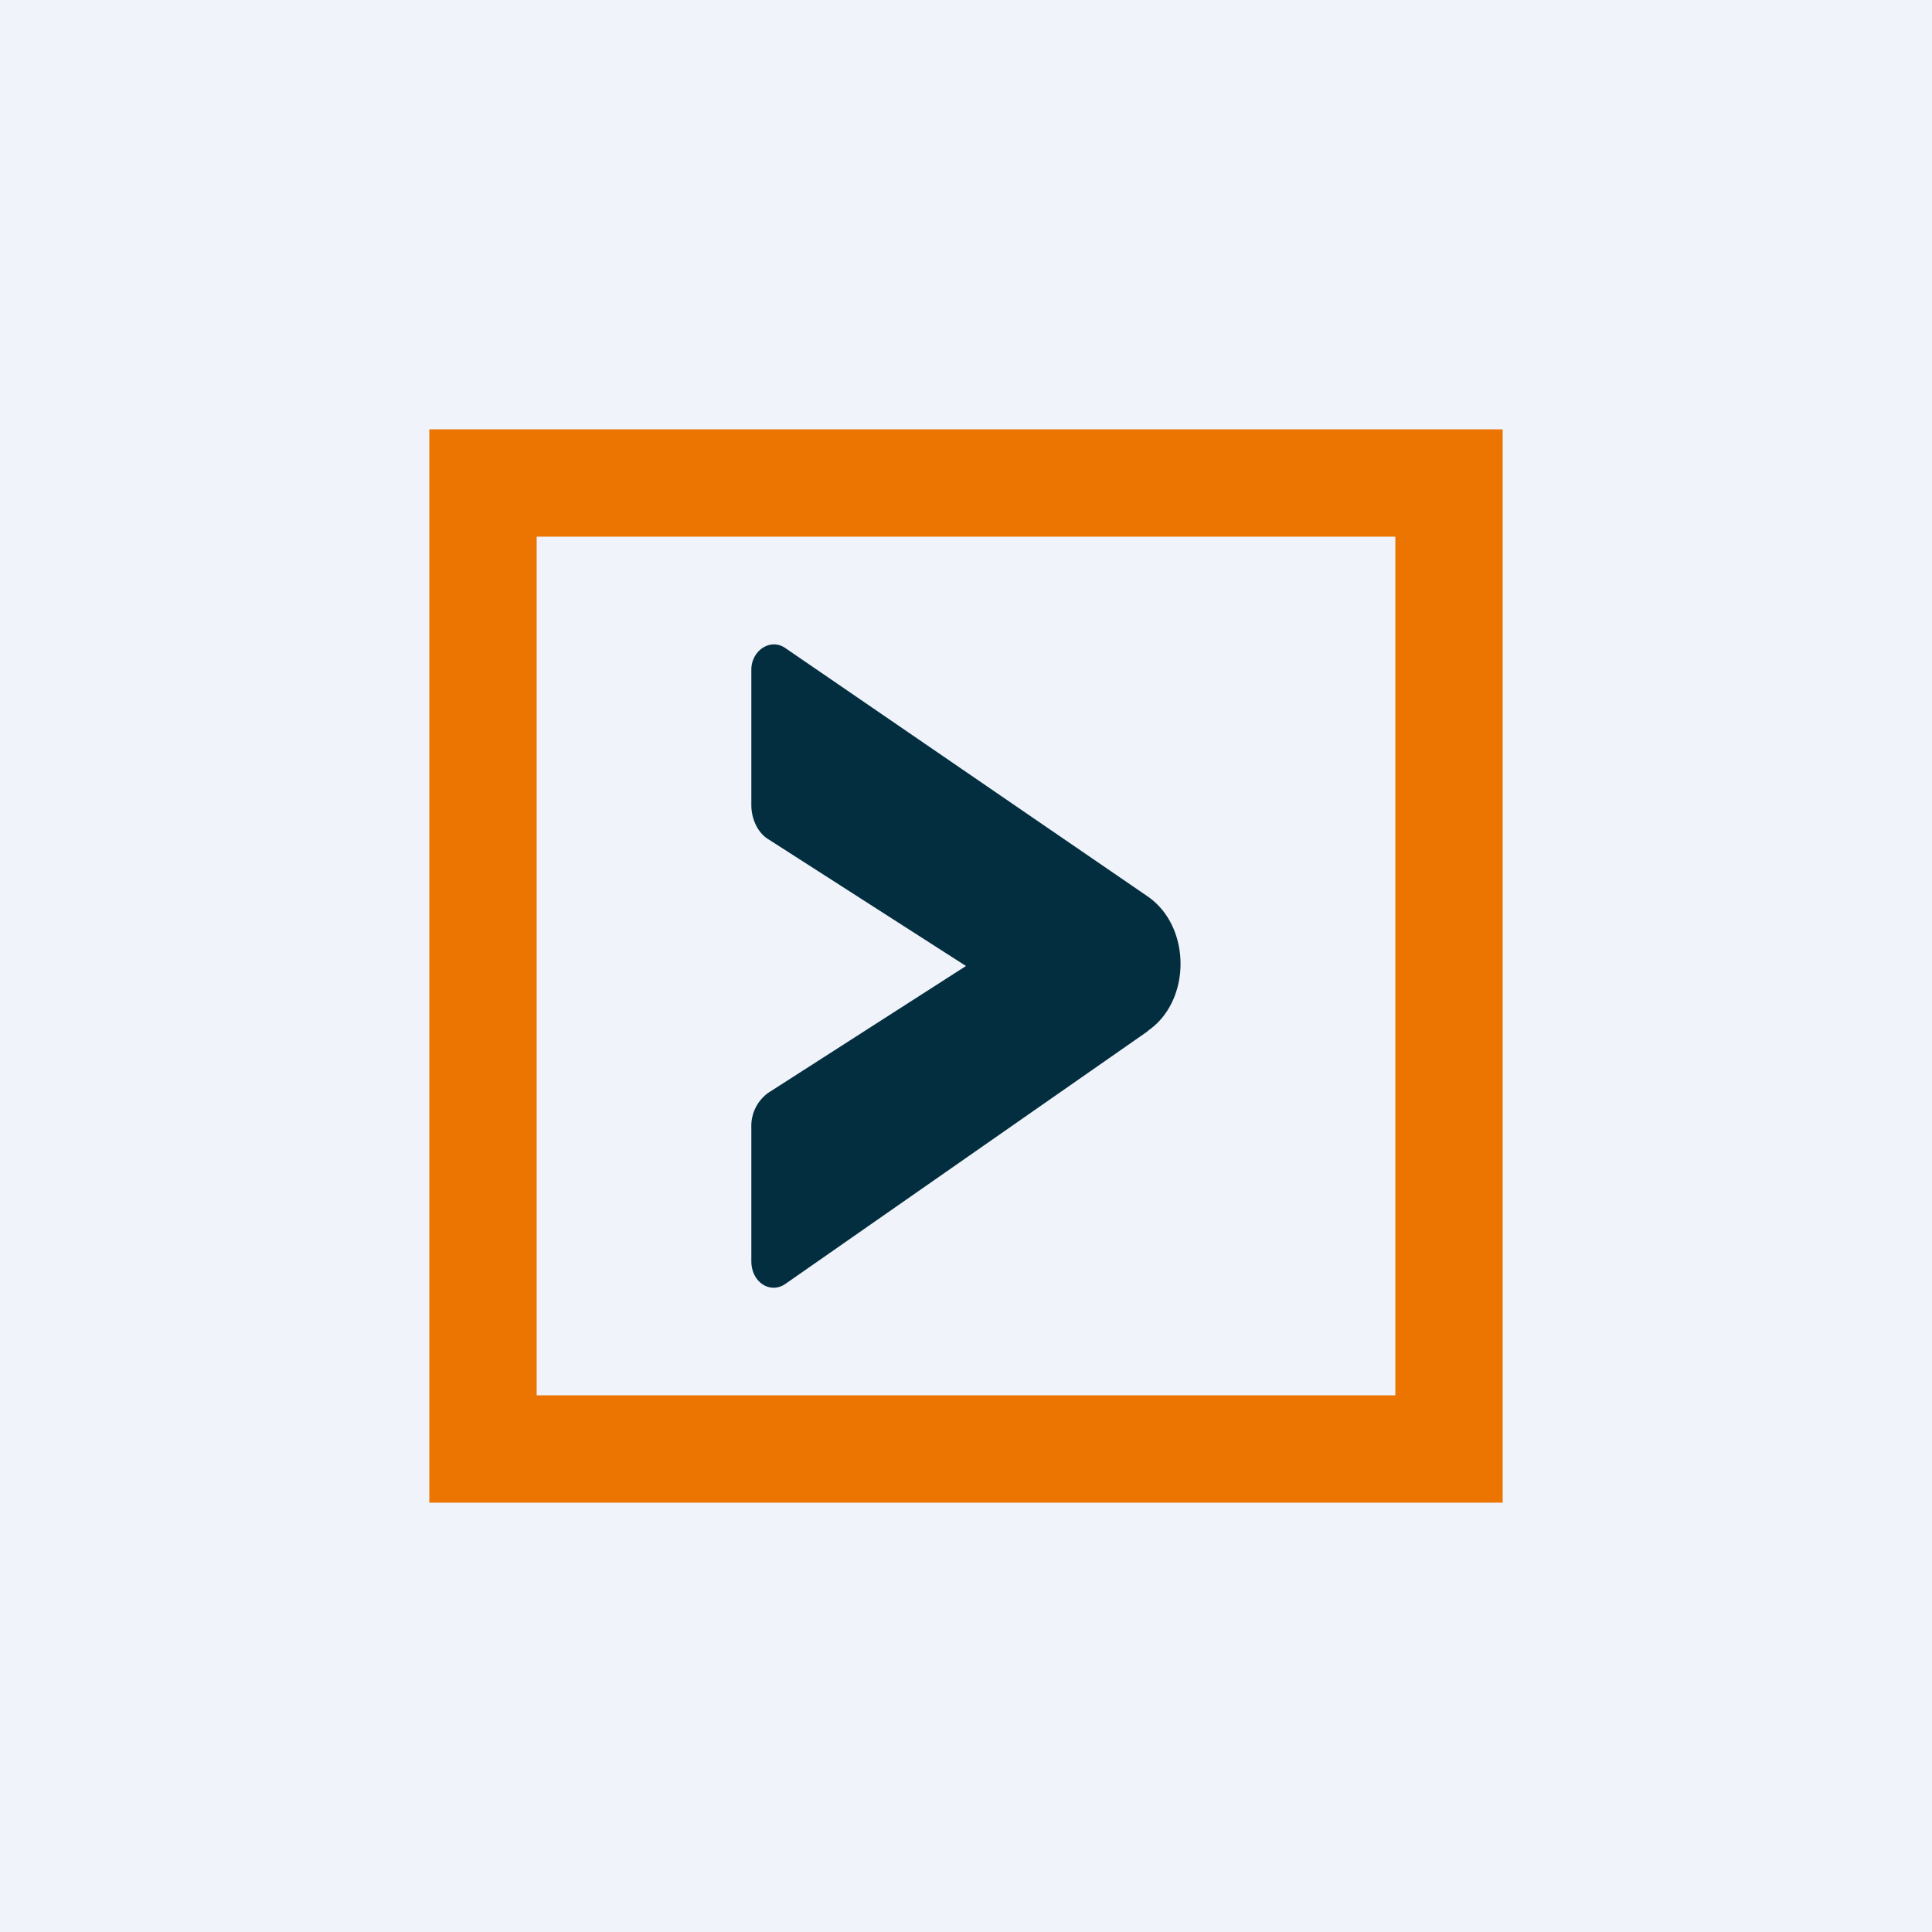 <!-- by TradingView --><svg width="18" height="18" viewBox="0 0 18 18" xmlns="http://www.w3.org/2000/svg"><path fill="#F0F3FA" d="M0 0h18v18H0z"/><path fill-rule="evenodd" d="M14 4H4v10h10V4Zm-1 1H5v8h8V5Z" fill="#EC7502"/><path d="M10.7 9.6c.4-.28.4-.97-.01-1.25L7.32 6.04c-.14-.1-.32.02-.32.2V7.5c0 .13.06.26.16.32L9 9l-1.84 1.18a.38.38 0 0 0-.16.32v1.25c0 .2.18.31.32.21l3.37-2.35Z" fill="#032E3F"/></svg>